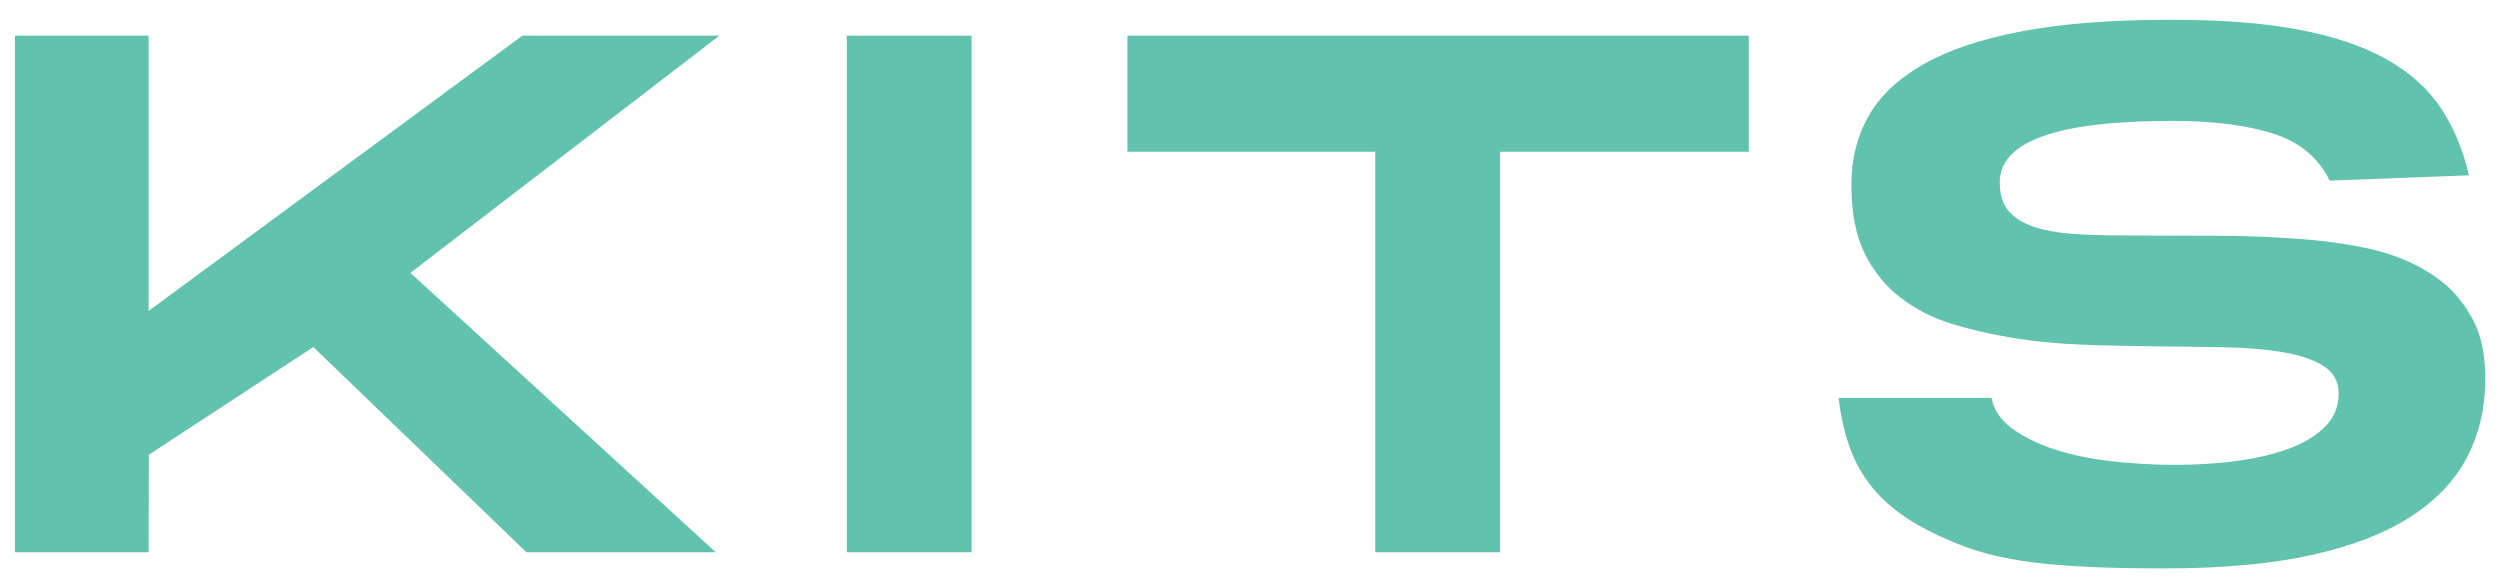 <svg xmlns="http://www.w3.org/2000/svg" xml:space="preserve" id="Layer_1" x="0" y="0" style="enable-background:new 0 0 1038 244.3" version="1.1" viewBox="0 0 1038 244.3"><style type="text/css">.st0{fill:#61c3ae}</style><g><path d="m170.4 113.3 126.8 116h-78.6l-88.5-85.2-68.3 44.7-.1 40.5H6.2V14.8h55.5v114.3L216.9 14.8h81.8l-128.3 98.5zM403.4 229.3h-51.8V14.8h51.8v214.5zM726.1 63H622.8v166.3H571V63H468.1V14.8h258V63zM967.3 75c-4.7-9.6-12.6-16.1-23.7-19.6s-25.1-5.2-41.8-5.2c-47.7 0-71.5 8.5-71.5 25.5 0 5.4 1.4 9.6 4.3 12.6s7 5.2 12.2 6.6c5.2 1.4 11.4 2.2 18.6 2.5 7.1.3 15 .4 23.7.4 11.4 0 23 .1 34.8.1 11.8.1 23.4.7 34.8 1.6 14.5 1.4 26 3.5 34.4 6.4 8.5 2.9 15.8 6.9 22.1 12.1 4.7 4 8.6 9.1 11.9 15.4 3.2 6.3 4.8 14.2 4.8 23.8 0 12-2.5 22.8-7.5 32.5s-12.9 18-23.6 24.9c-10.7 6.9-24.5 12.2-41.3 15.9-16.8 3.7-37.1 5.5-60.7 5.5-11.8 0-22.2-.2-31.1-.6s-16.8-1-23.7-1.9c-6.9-.9-13-2.1-18.2-3.4-5.2-1.4-10-3-14.2-4.8-7.8-3.2-14.5-6.6-20.1-10.3-5.6-3.7-10.3-7.9-14.2-12.7-3.9-4.8-7-10.2-9.2-16.3s-3.8-13-4.7-20.8h63.5c.9 5 3.7 9.2 8.5 12.7s10.7 6.4 17.7 8.7 14.9 3.9 23.6 4.9 17.5 1.5 26.4 1.5c9.6 0 18.6-.6 26.9-1.8 8.4-1.2 15.5-3 21.6-5.4 6-2.4 10.7-5.4 14.2-9.1 3.5-3.7 5.2-8.1 5.2-13.3 0-5-2.1-8.8-6.2-11.4-4.1-2.6-9.6-4.5-16.5-5.7s-14.9-1.9-24.1-2.1c-9.1-.2-18.8-.3-28.9-.4-10.1-.1-20.4-.3-30.9-.7s-20.4-1.4-29.8-3c-8.5-1.4-16.6-3.3-24.4-5.7s-14.8-6-21.1-10.8c-6.2-4.8-11.2-10.9-14.9-18.4s-5.5-17-5.5-28.6c0-10.4 2.3-19.8 7-28.2s12.3-15.6 22.7-21.6c10.5-6 24.1-10.6 41-13.8 16.8-3.2 37.5-4.8 62-4.8 20.5 0 38 1.3 52.5 4s26.6 6.7 36.4 12.1 17.4 12.1 22.9 20.2 9.4 17.5 11.9 28.3L967.3 75z" class="st0"/></g></svg>